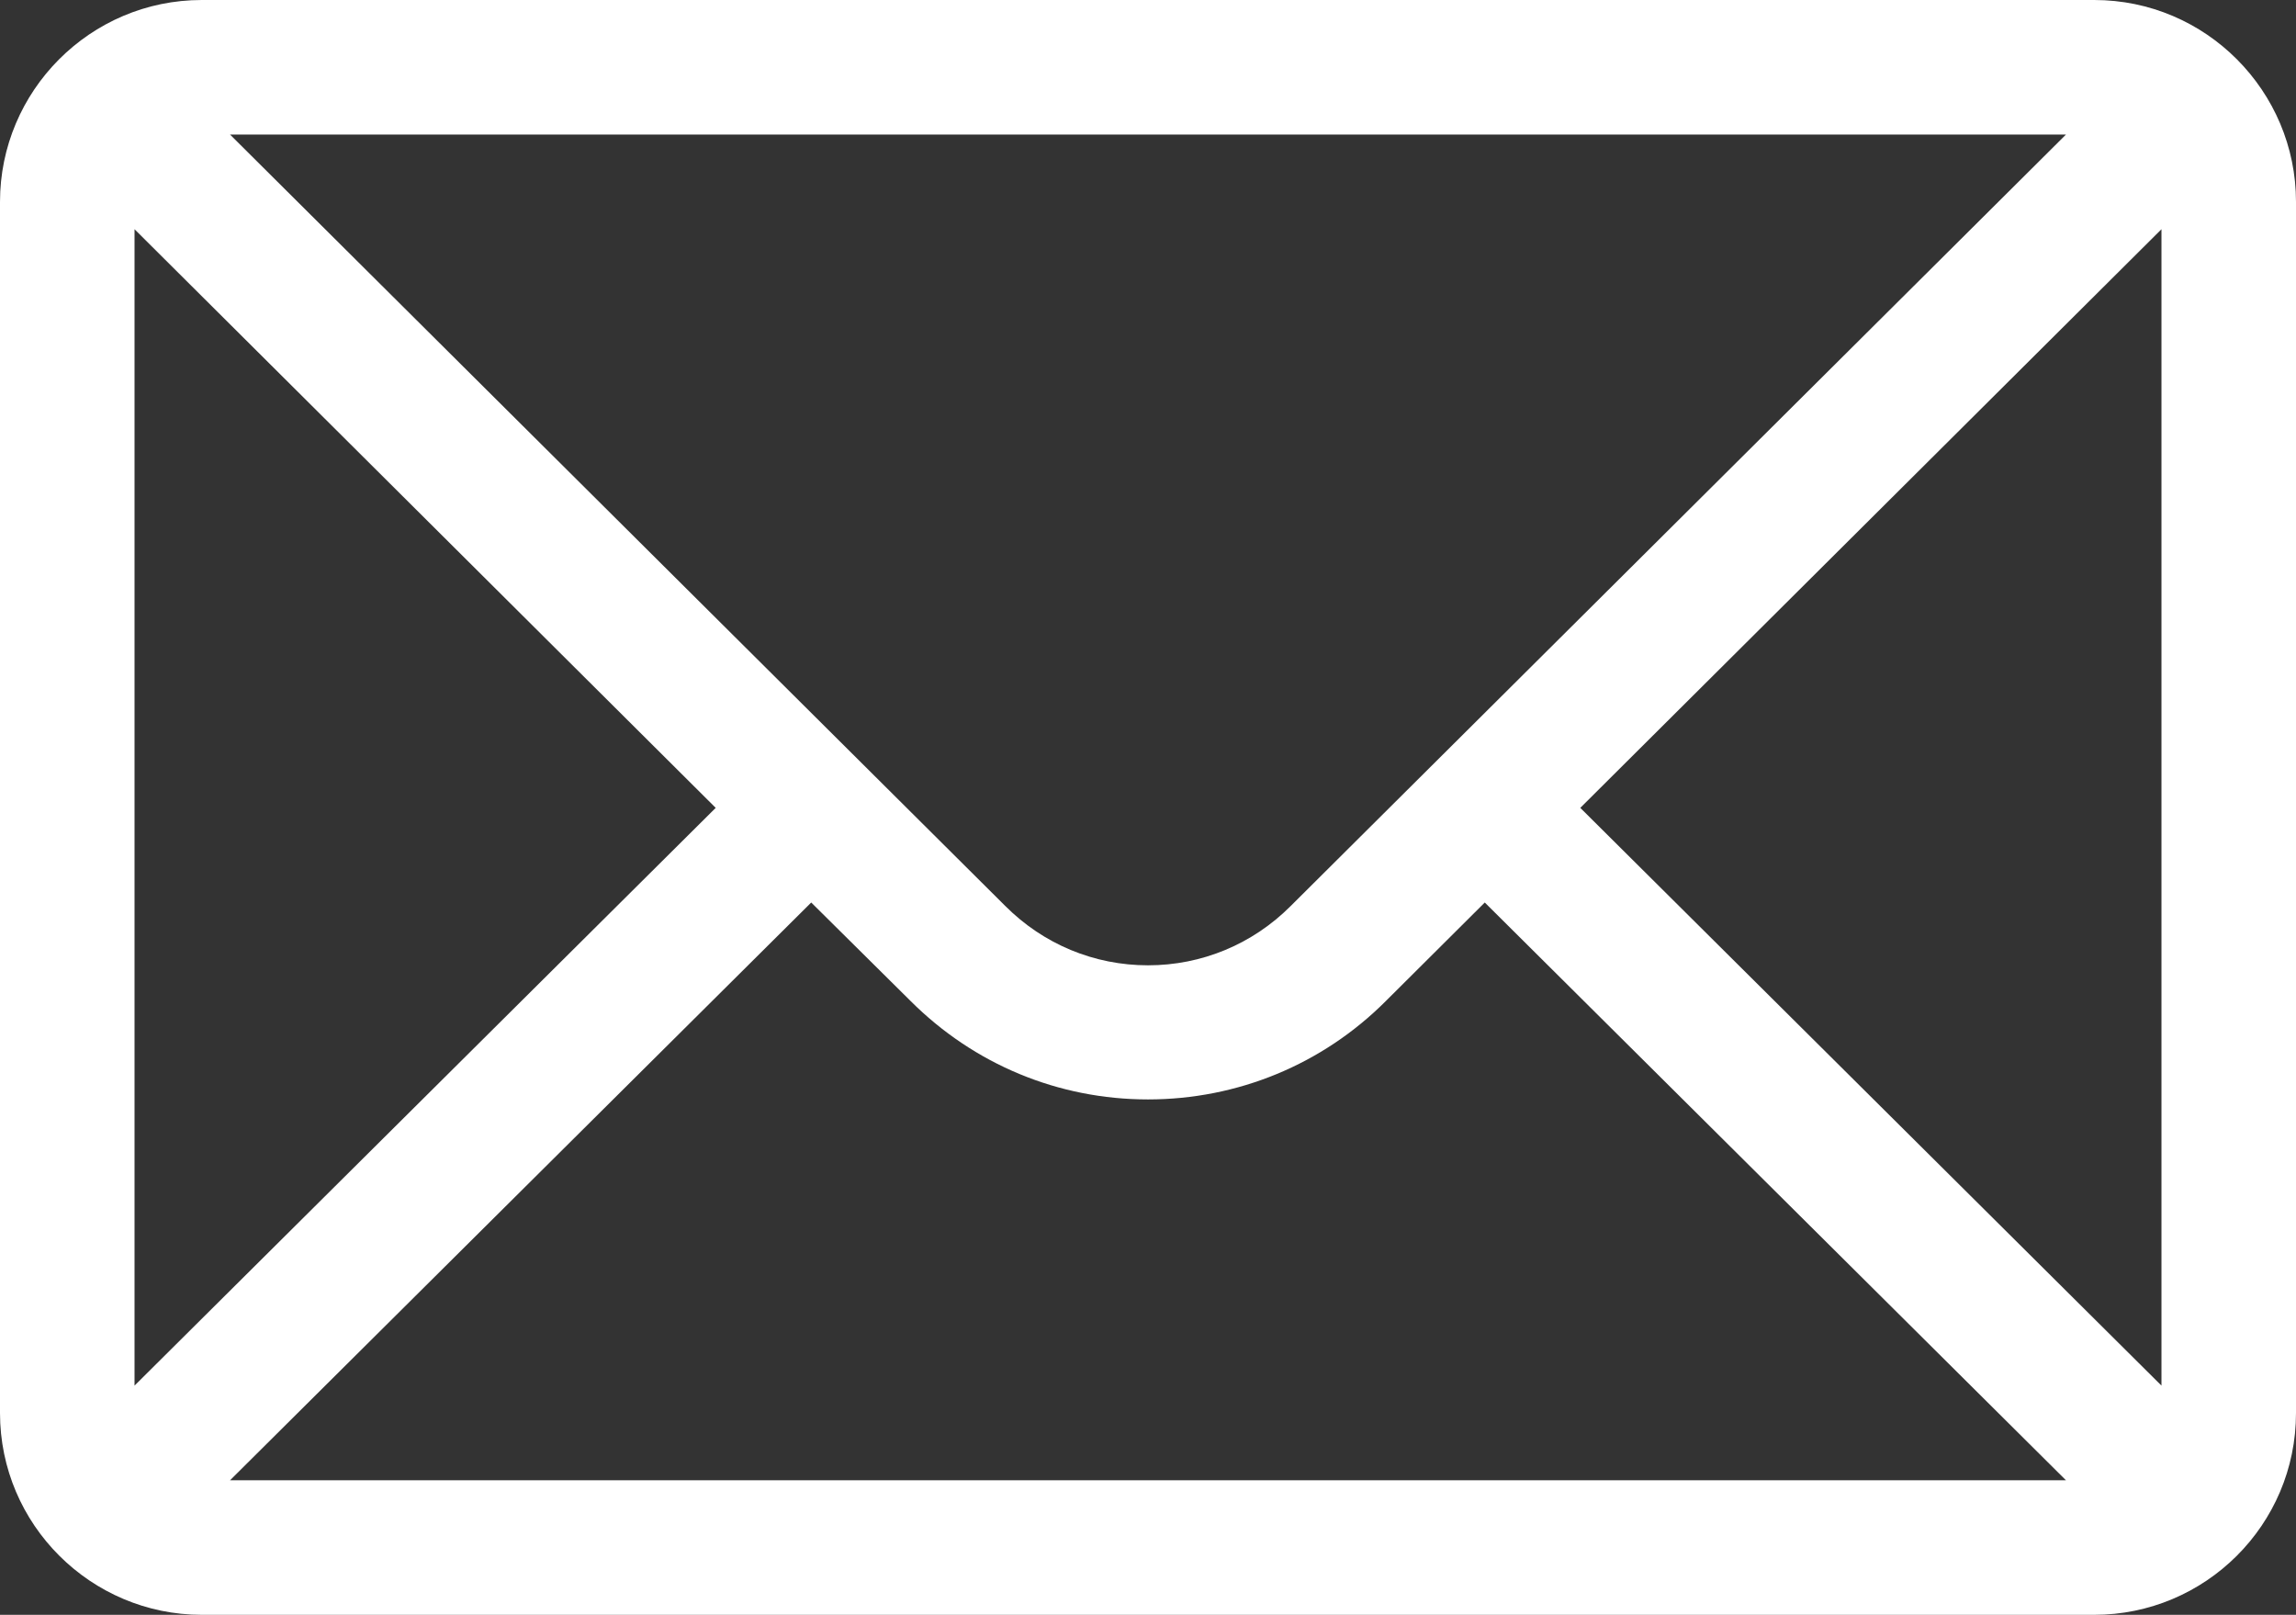 <?xml version="1.0" encoding="utf-8"?><svg version="1.1" id="Layer_1" xmlns:svgjs="http://svgjs.com/svgjs" xmlns="http://www.w3.org/2000/svg" xmlns:xlink="http://www.w3.org/1999/xlink" x="0px" y="0px" viewBox="0 0 512 360" style="enable-background:new 0 0 512 360;" xml:space="preserve"><rect x="0" y="0" width="512" height="360" fill="#333333" stroke="none"/><style type="text/css">.st0{fill:#FFFFFF;}</style><g><path class="st0" d="M467,0H45C20.1,0,0,20.3,0,45v270c0,24.9,20.3,45,45,45h422c24.7,0,45-20,45-45V45C512,20.3,491.9,0,467,0zM460.7,30L287.8,202c-8.5,8.5-19.8,13.2-31.8,13.2s-23.3-4.7-31.8-13.2L51.3,30H460.7z M30,308.9V51.1l129.6,129L30,308.9zM51.3,330l129.6-128.8l22.1,21.9c14.2,14.2,33,22,53,22s38.9-7.8,53-21.9l22.1-22L460.7,330H51.3z M482,308.9L352.4,180.1L482,51.1V308.9z"/></g></svg>